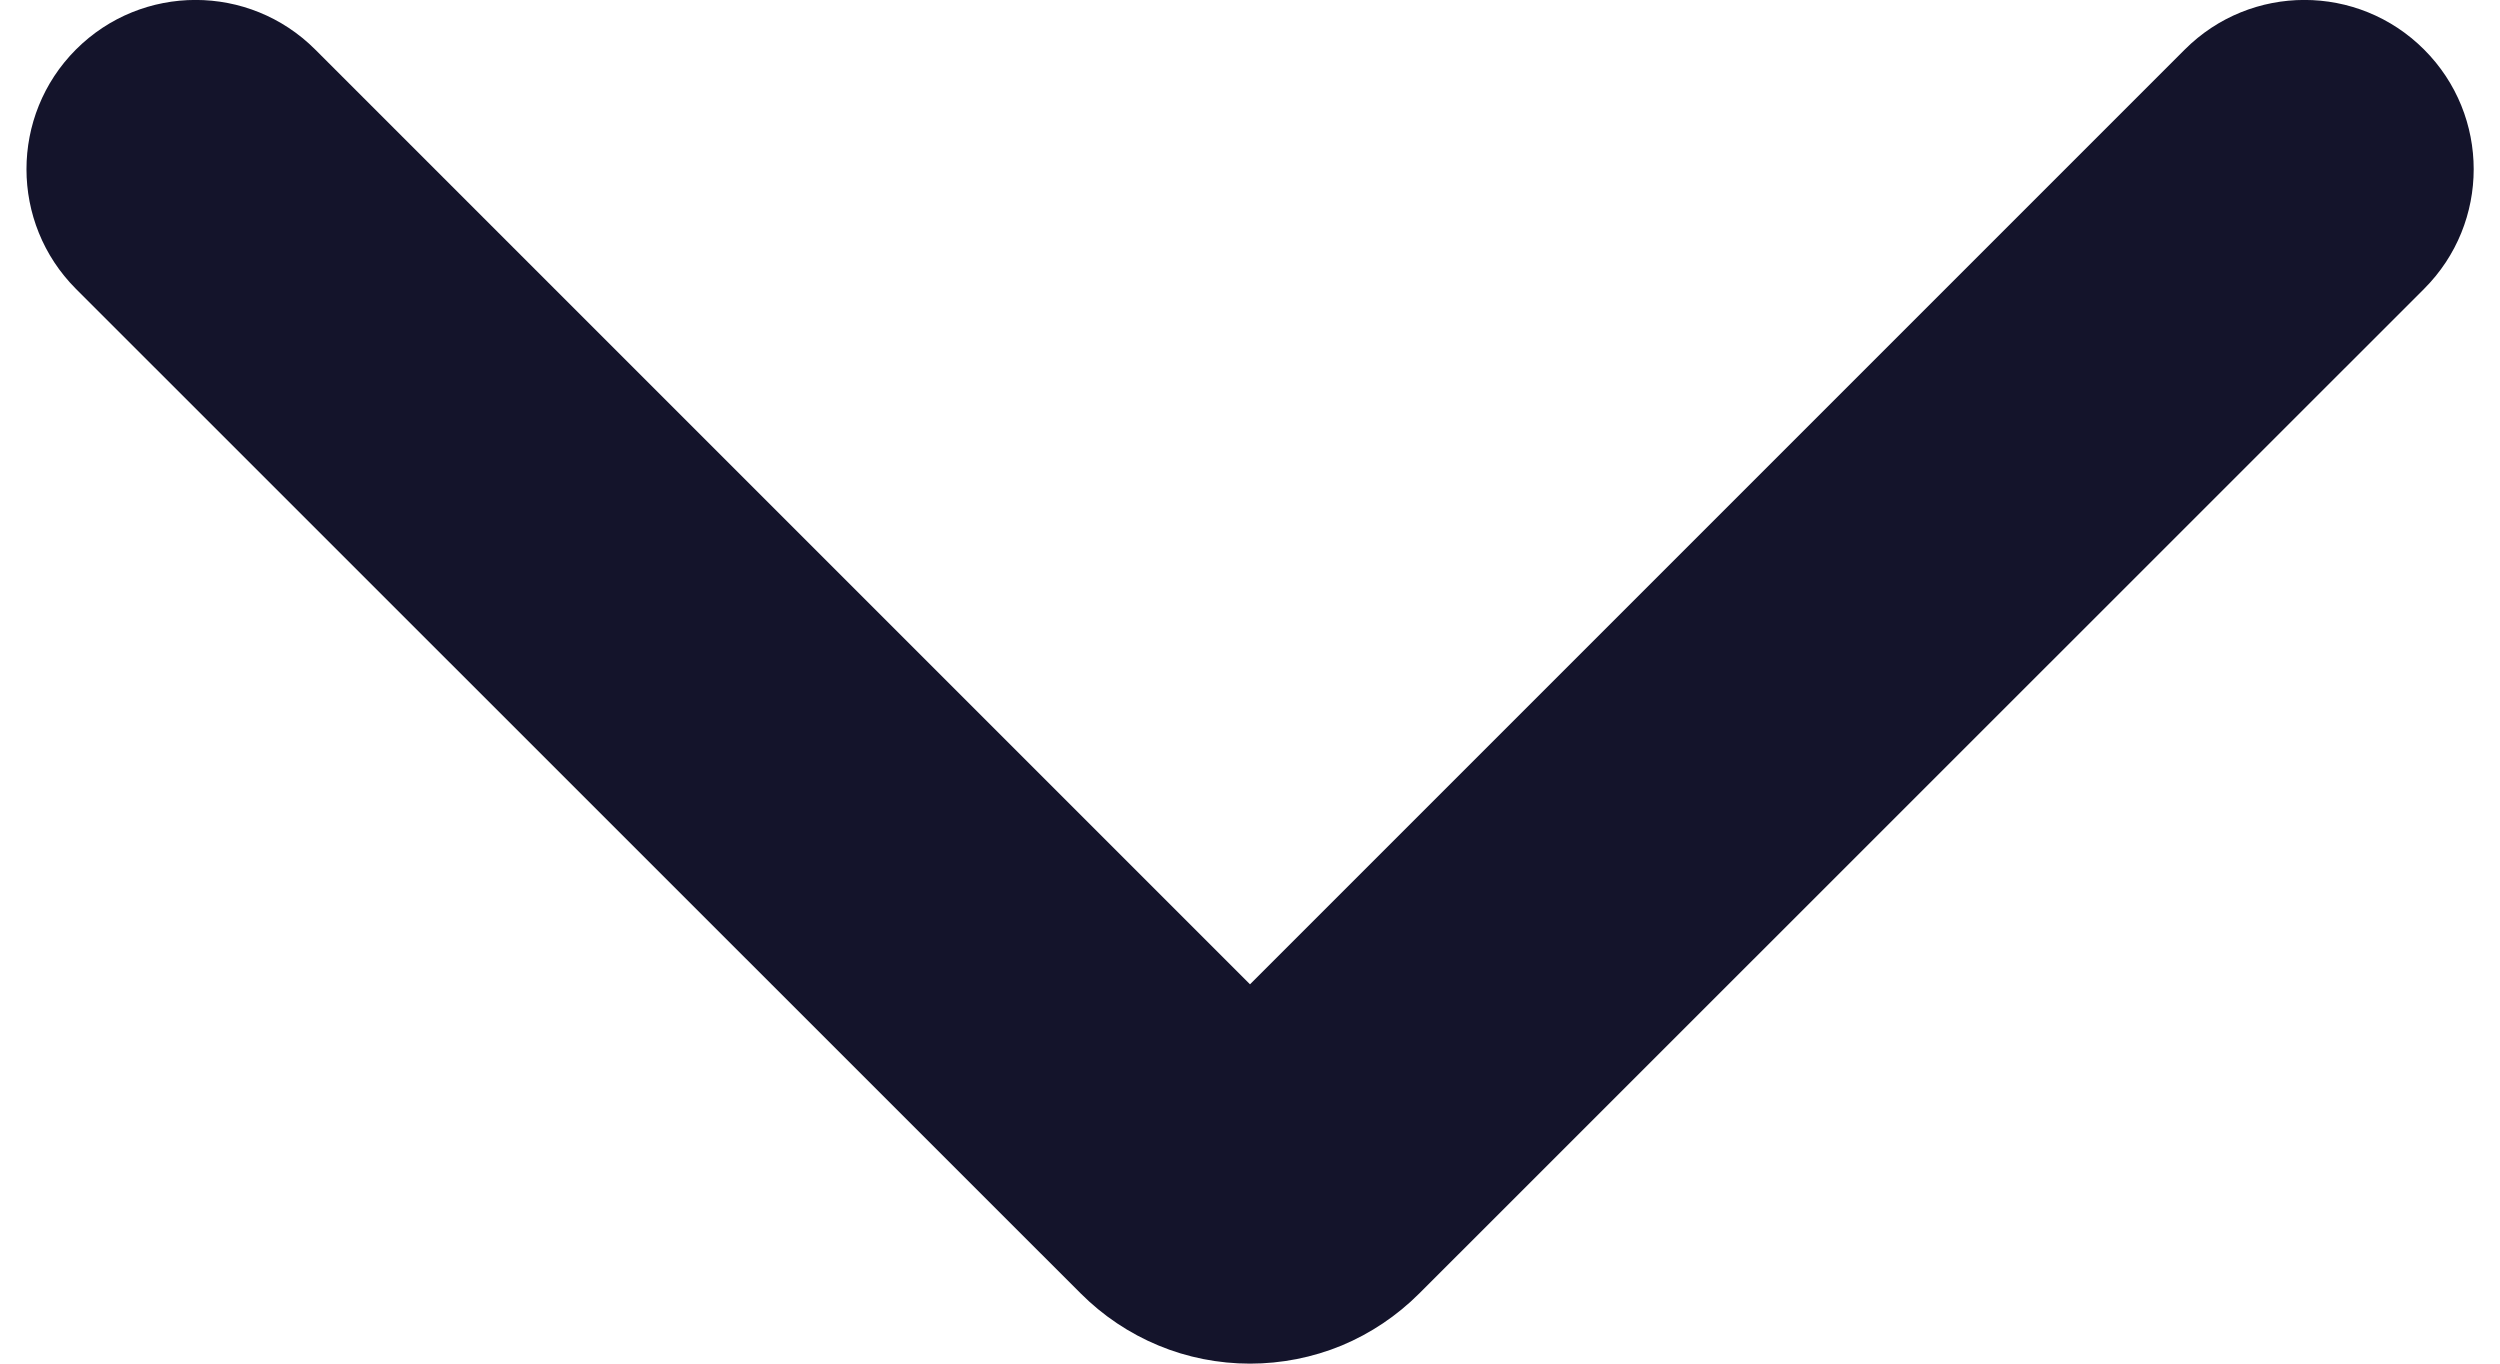 <svg width="11" height="6" viewBox="0 0 11 6" fill="none" xmlns="http://www.w3.org/2000/svg">
<path fill-rule="evenodd" clip-rule="evenodd" d="M0.334 0.218C0.625 -0.073 1.096 -0.073 1.387 0.218L5.5 4.331L9.613 0.218C9.904 -0.073 10.375 -0.073 10.666 0.218C10.957 0.509 10.957 0.98 10.666 1.271L6.245 5.691C6.245 5.691 6.245 5.691 6.245 5.691C6.147 5.789 6.031 5.867 5.904 5.92C5.776 5.973 5.638 6 5.5 6C5.362 6 5.224 5.973 5.097 5.92C4.969 5.867 4.853 5.789 4.755 5.691C4.755 5.691 4.755 5.691 4.755 5.691C4.755 5.691 4.755 5.691 4.755 5.691L0.334 1.271C0.044 0.98 0.044 0.509 0.334 0.218ZM5.192 4.638C5.192 4.638 5.192 4.638 5.192 4.638L5.192 4.638Z" fill="#14142B"/>
</svg>
